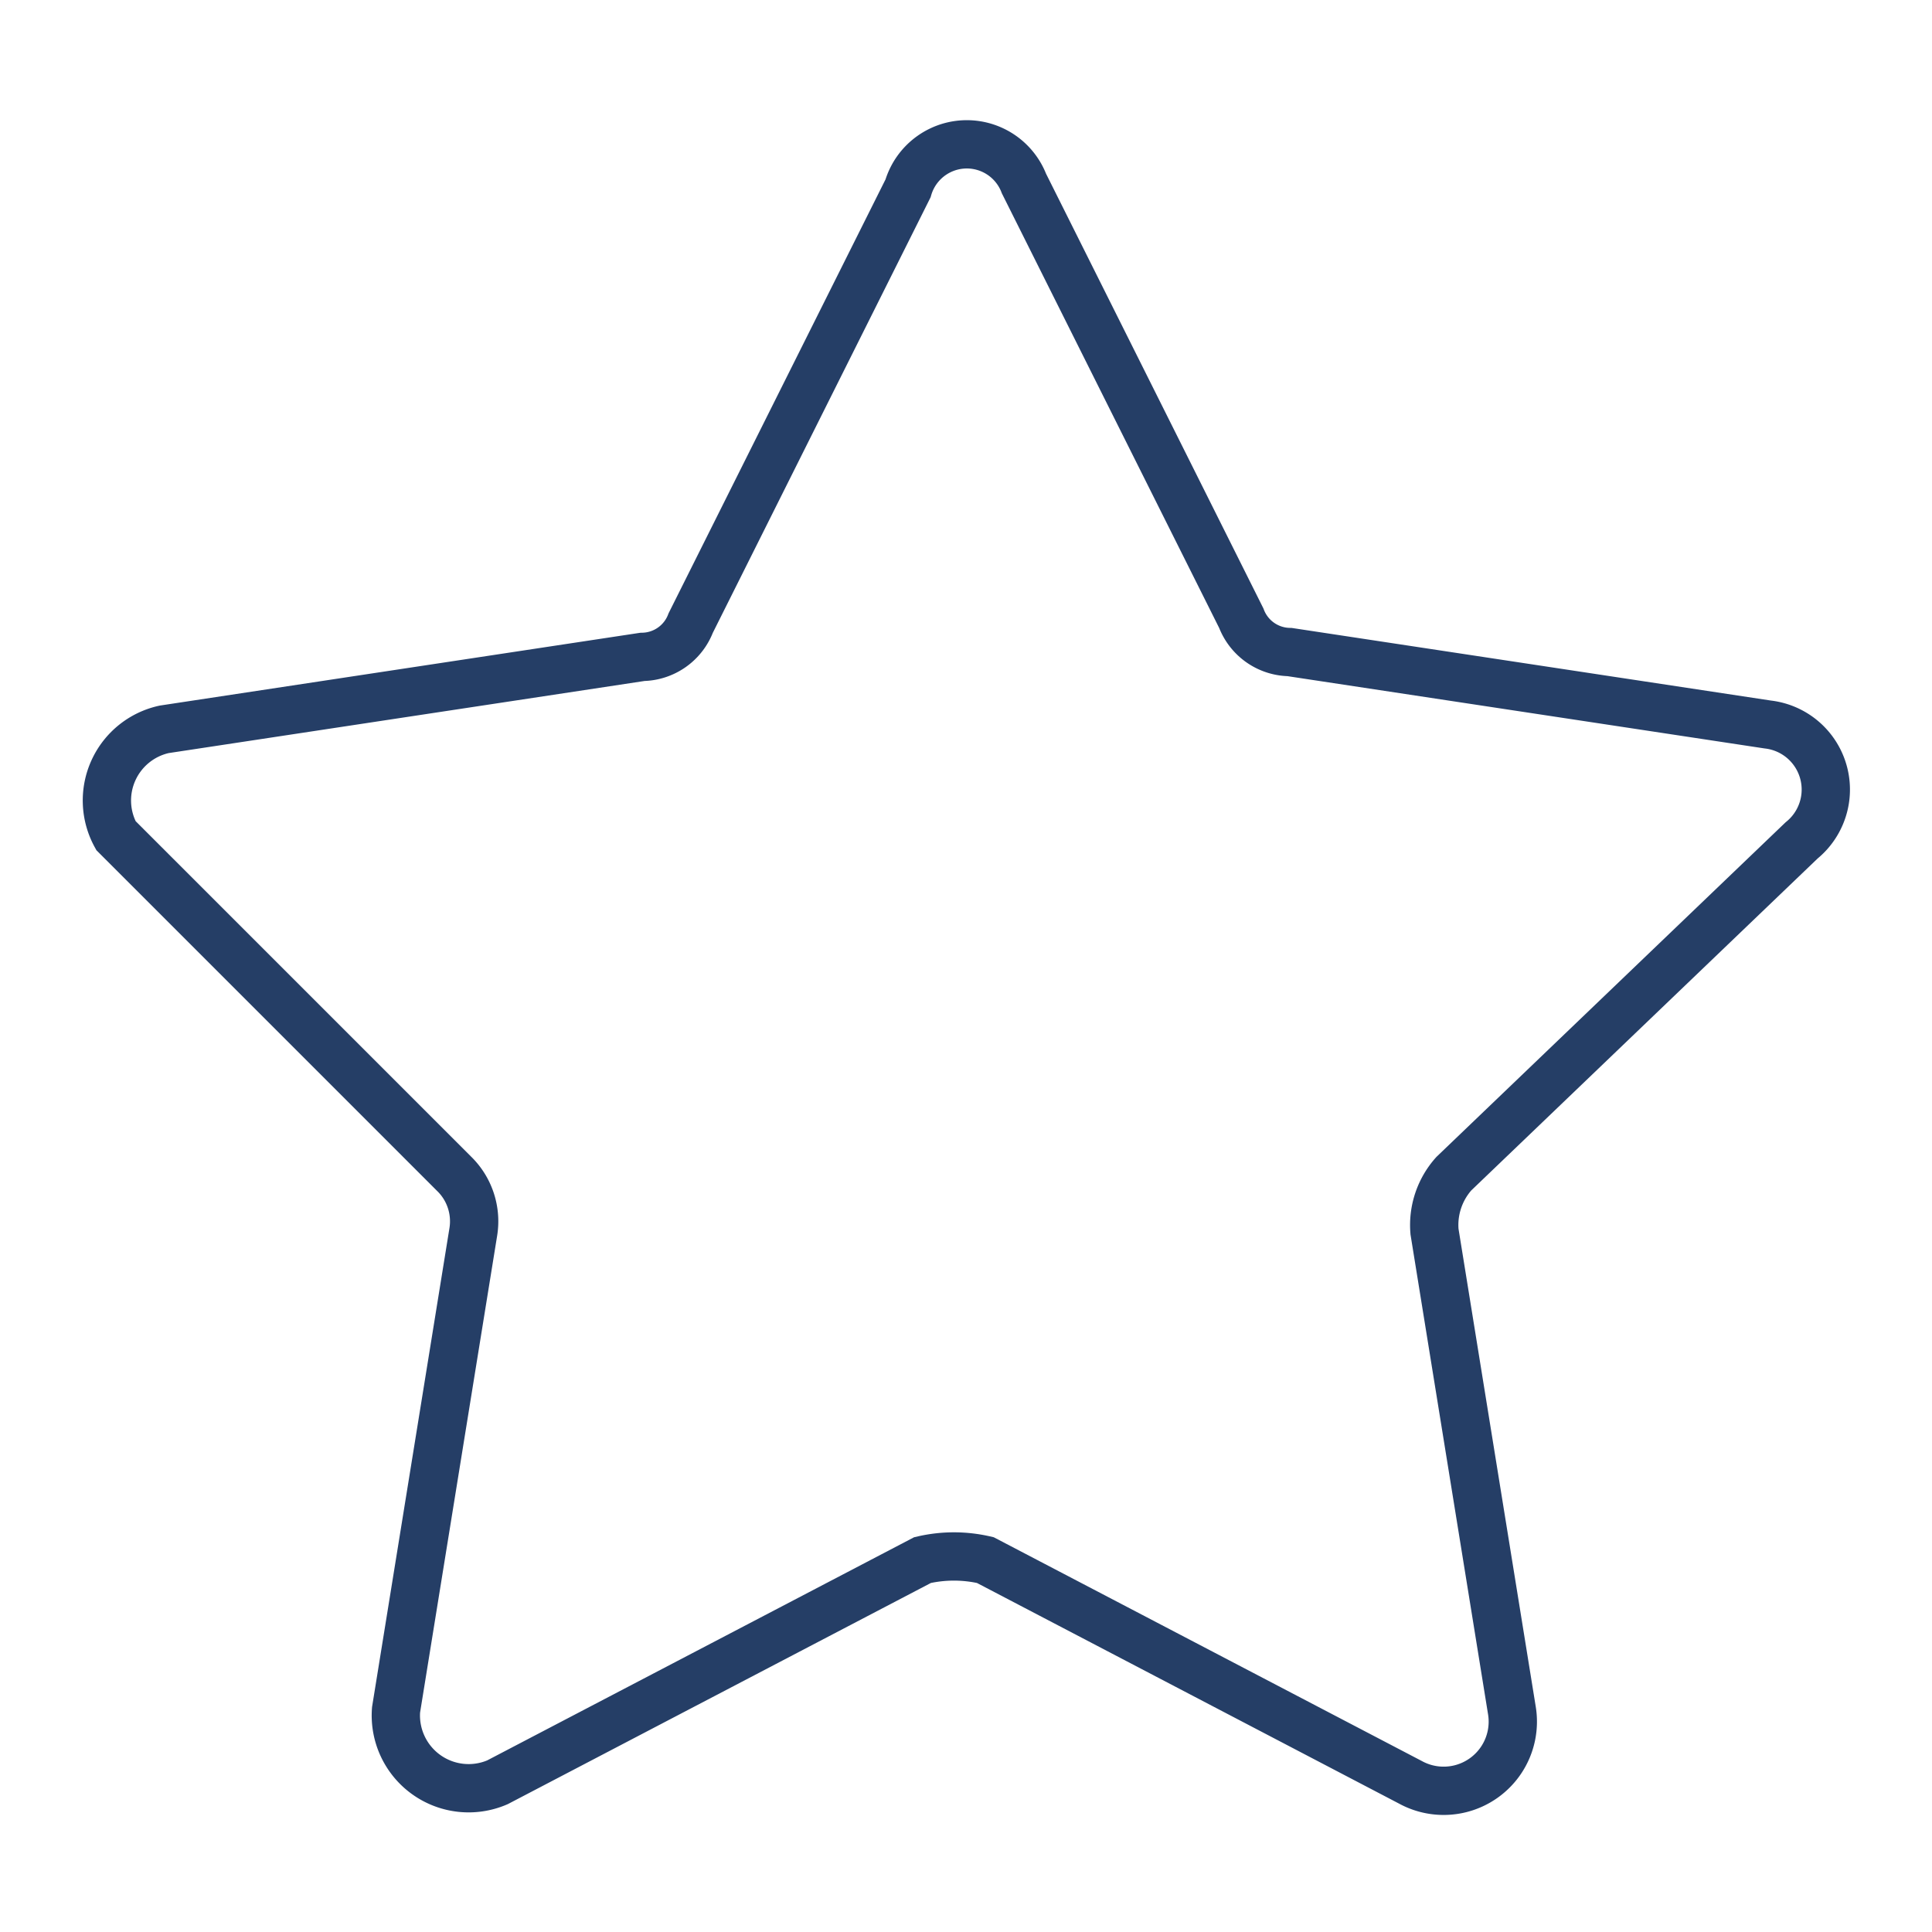 <svg id="Reviews" xmlns="http://www.w3.org/2000/svg" width="40" height="40" viewBox="0 0 40 40">
  <g id="Group_15170" data-name="Group 15170">
    <rect id="Rectangle_9896" data-name="Rectangle 9896" width="40" height="40" fill="#fff"/>
  </g>
  <g id="Group_15171" data-name="Group 15171">
    <path id="Path_91986" data-name="Path 91986" d="M21.2,3.8l4.5,9a1.087,1.087,0,0,0,1,.7L36.6,15a1.356,1.356,0,0,1,.7,2.4l-7.2,6.9a1.594,1.594,0,0,0-.4,1.2l1.6,9.9a1.432,1.432,0,0,1-2.1,1.5l-8.8-4.6a2.854,2.854,0,0,0-1.3,0l-8.8,4.6a1.507,1.507,0,0,1-2.1-1.5l1.6-9.9a1.374,1.374,0,0,0-.4-1.2l-7-7a1.508,1.508,0,0,1,1-2.2l9.9-1.5a1.087,1.087,0,0,0,1-.7l4.5-9A1.268,1.268,0,0,1,21.2,3.8Z" fill="none" stroke="#253e66" stroke-width="1"/>
  </g>
</svg>

